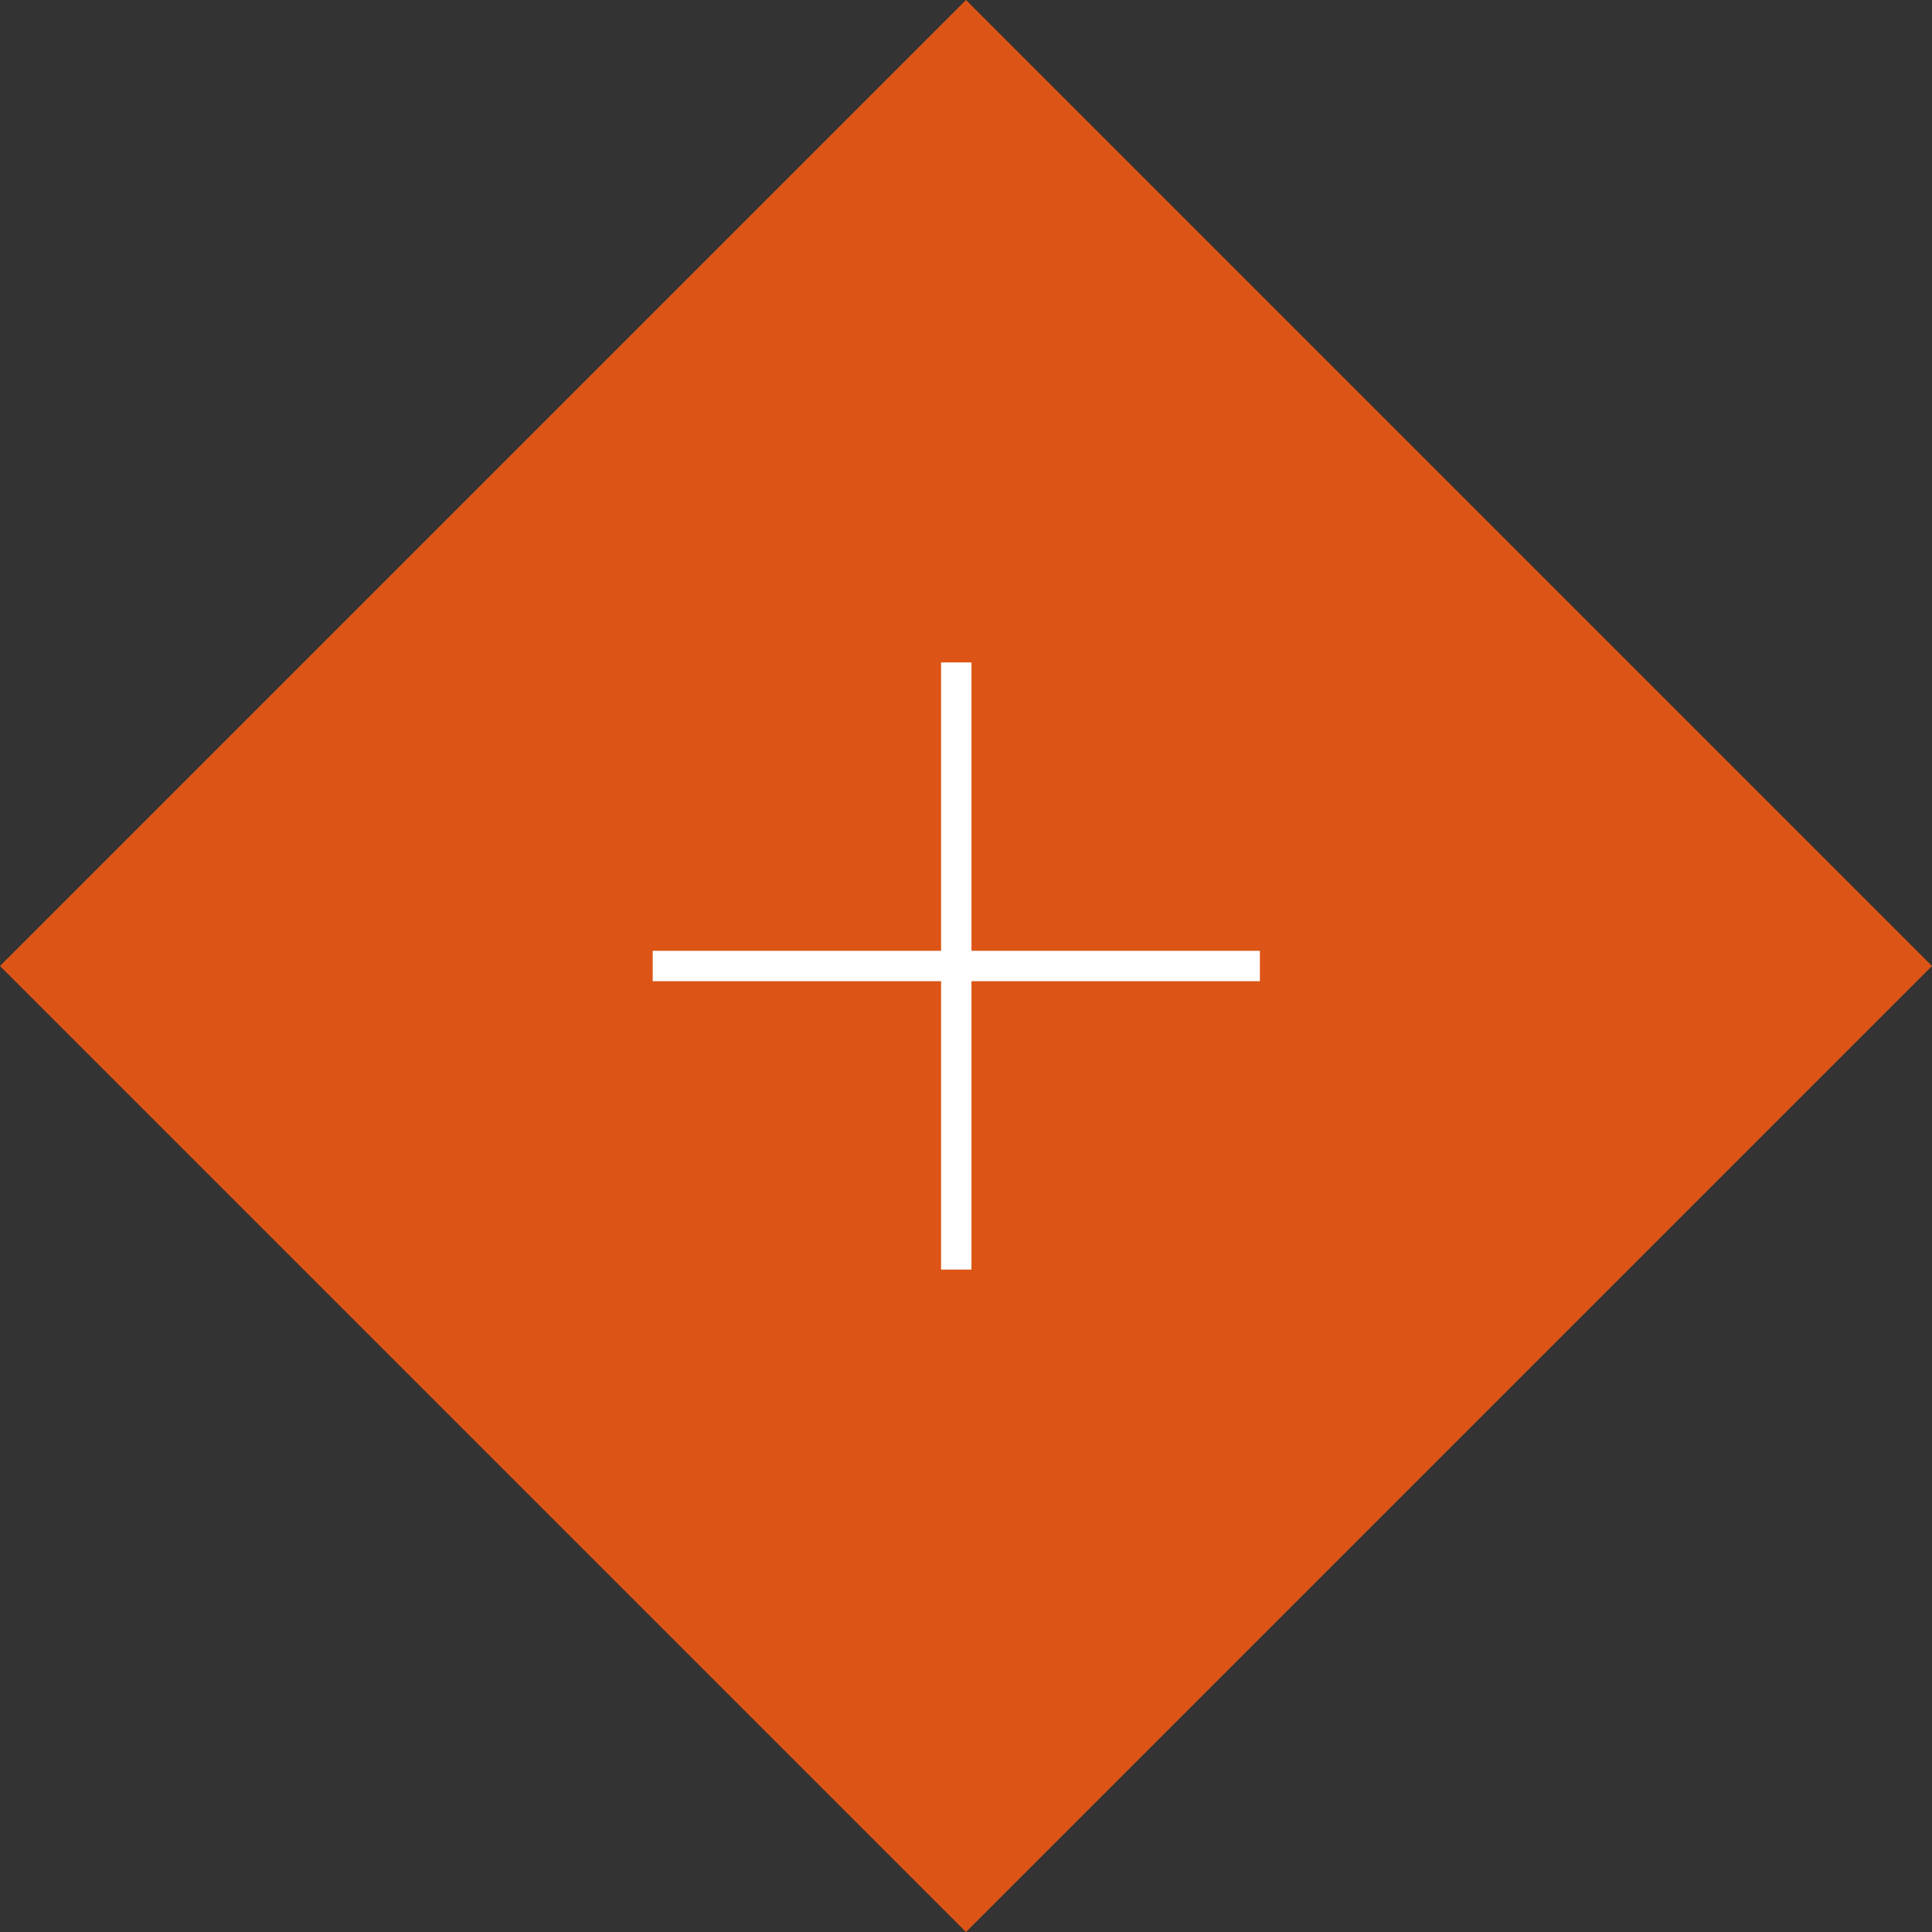 <svg xmlns="http://www.w3.org/2000/svg" width="63.64" height="63.64" viewBox="0 0 63.64 63.64">
    <rect x="0" y="0" width="63.64" height="63.64" fill="#333333" stroke="none"/>
    <g data-name="Grupo 5514">
        <path data-name="Rectángulo 3188" transform="rotate(45 15.91 38.41)" style="fill:#dc5516" d="M0 0h45v45H0z"/>
        <g data-name="Grupo 5512">
            <path data-name="Línea 822" transform="translate(31.5 21.82)" style="fill:none;stroke:#fff" d="M0 20V0"/>
            <path data-name="Línea 823" transform="rotate(90 4.84 36.66)" style="fill:none;stroke:#fff" d="M0 20V0"/>
        </g>
    </g>
</svg>
